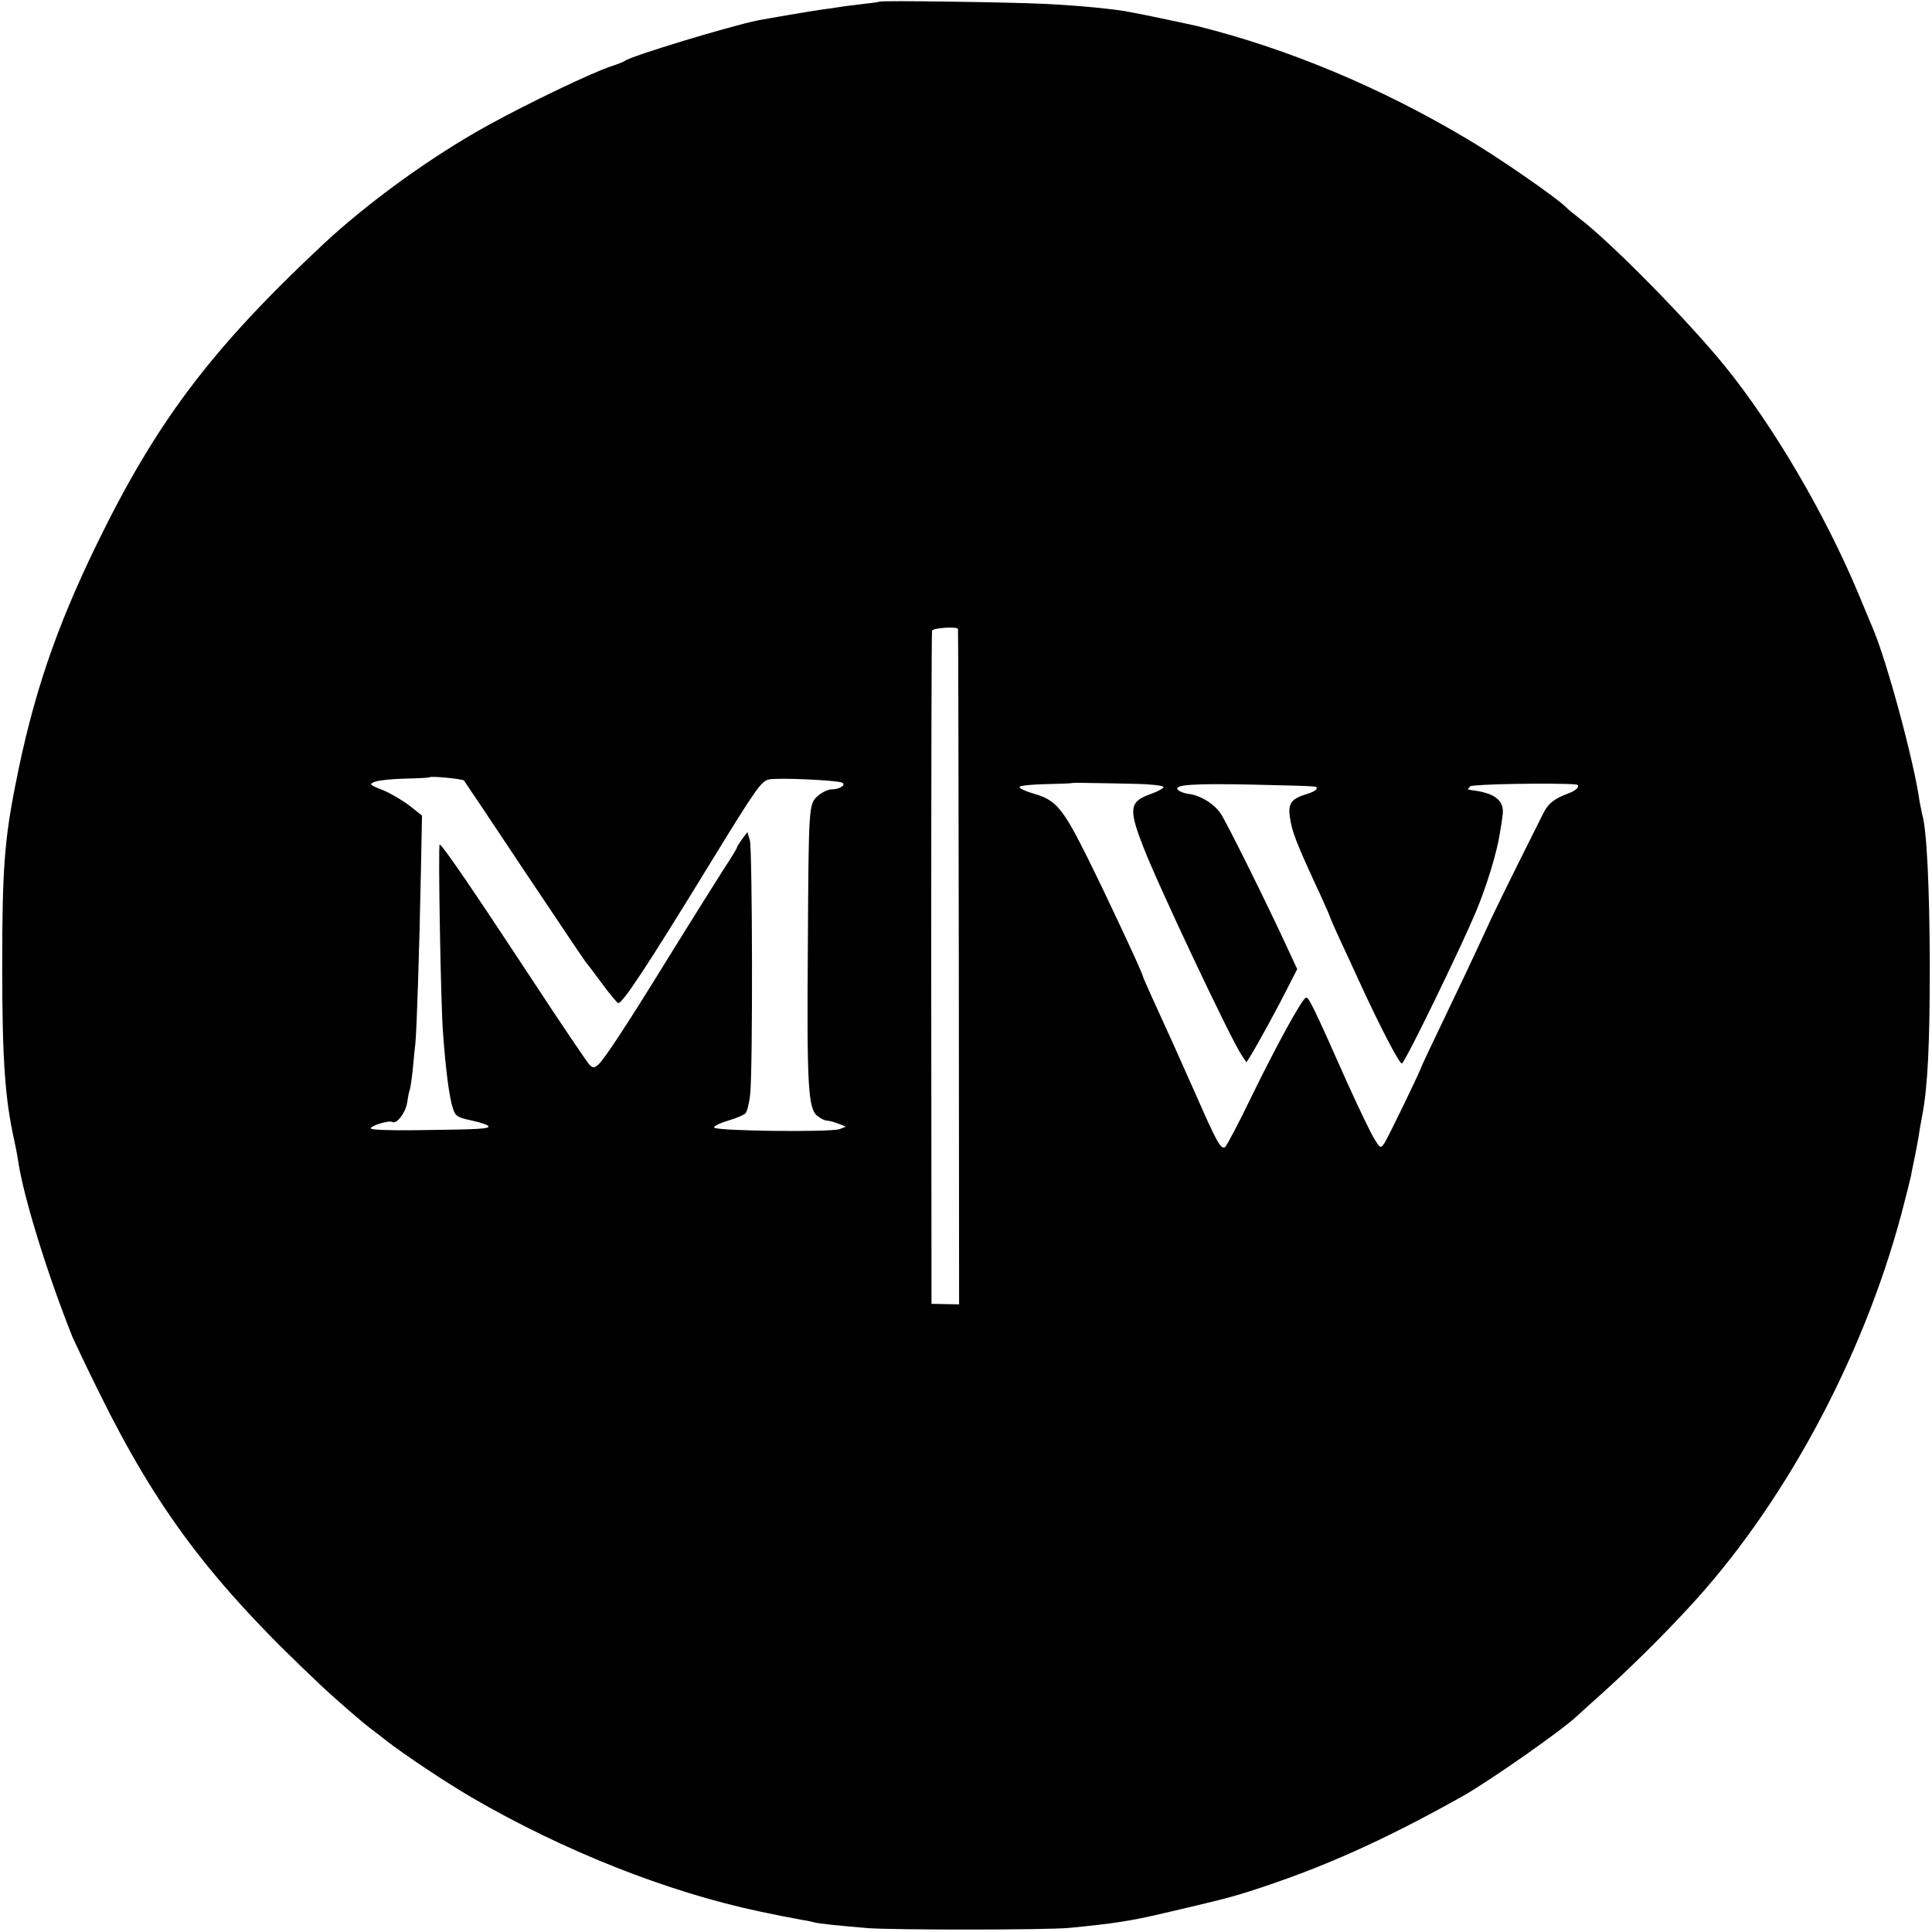 <?xml version="1.0" standalone="no"?>
<!DOCTYPE svg PUBLIC "-//W3C//DTD SVG 20010904//EN"
 "http://www.w3.org/TR/2001/REC-SVG-20010904/DTD/svg10.dtd">
<svg version="1.0" xmlns="http://www.w3.org/2000/svg"
 width="700pt" height="700pt" viewBox="0 0 700 700"
 preserveAspectRatio="xMidYMid meet">
<g transform="translate(0,700) scale(0.1,-0.1)"
fill="#000000" stroke="none">
<path d="M3187 6994 c-1 -1 -27 -5 -57 -8 -30 -4 -68 -8 -85 -11 -16 -3 -48
-7 -70 -10 -41 -6 -194 -32 -230 -39 -106 -22 -458 -129 -480 -146 -5 -4 -28
-13 -50 -20 -68 -22 -300 -133 -445 -213 -206 -113 -436 -280 -599 -432 -407
-381 -605 -644 -822 -1090 -147 -303 -230 -546 -293 -868 -40 -201 -48 -311
-48 -657 0 -336 10 -481 43 -628 5 -23 12 -59 15 -80 20 -133 108 -415 197
-637 7 -16 49 -105 95 -198 212 -430 407 -689 798 -1057 59 -56 165 -148 199
-172 5 -4 24 -18 40 -31 60 -48 222 -156 315 -210 330 -192 707 -342 1044
-413 42 -9 122 -25 151 -30 17 -2 37 -7 45 -9 18 -5 89 -12 195 -21 99 -7 648
-7 730 1 155 15 224 25 345 54 184 43 230 54 303 77 260 83 484 182 778 347
97 55 353 234 410 287 9 8 51 47 94 85 88 79 209 197 305 301 348 371 639 909
780 1439 16 61 31 121 34 135 2 14 10 50 16 80 6 30 13 69 15 85 3 17 7 41 10
55 20 107 27 258 27 550 -1 276 -11 489 -28 541 -2 10 -6 30 -9 45 -19 141
-119 511 -170 629 -7 17 -30 71 -50 120 -120 288 -308 610 -485 828 -131 162
-415 451 -529 537 -18 14 -40 32 -49 41 -34 34 -249 183 -357 246 -314 187
-650 327 -975 408 -15 4 -190 41 -239 50 -56 12 -192 25 -316 31 -125 6 -593
13 -598 8z m284 -2273 c1 -3 2 -555 3 -1226 l1 -1221 -50 1 -50 1 -1 1214 c0
668 1 1220 3 1225 3 10 92 16 94 6z m-1790 -549 c3 -4 102 -151 218 -326 117
-175 217 -324 222 -330 5 -6 32 -41 59 -78 27 -37 54 -69 59 -72 13 -8 105
132 331 501 171 279 188 303 217 309 36 7 250 -3 265 -12 14 -9 -11 -24 -39
-24 -12 0 -34 -10 -49 -23 -34 -30 -34 -29 -37 -547 -4 -495 1 -586 33 -612
12 -10 28 -18 35 -18 8 0 26 -5 42 -11 l28 -11 -23 -9 c-32 -12 -457 -7 -455
6 1 6 24 17 52 25 28 8 55 20 62 26 6 7 14 38 17 70 10 84 8 883 -1 919 l-9
30 -19 -25 c-10 -14 -19 -28 -19 -31 0 -3 -22 -39 -49 -80 -26 -41 -108 -171
-181 -289 -163 -265 -252 -401 -273 -418 -14 -12 -19 -12 -32 1 -8 9 -102 147
-208 309 -209 318 -325 488 -334 488 -6 0 4 -580 12 -680 10 -139 23 -237 36
-276 9 -28 16 -33 69 -44 33 -7 60 -17 60 -21 0 -9 -24 -11 -268 -14 -84 -1
-155 1 -158 6 -5 9 65 31 77 24 15 -10 48 32 54 69 3 21 7 41 9 45 2 3 7 35
11 71 3 36 8 81 10 100 5 46 15 361 20 620 l4 205 -44 35 c-25 19 -68 45 -97
57 -51 20 -52 22 -28 31 14 5 63 10 110 11 46 1 86 3 87 5 5 5 118 -6 124 -12z
m2432 -12 c53 -1 100 -6 102 -11 3 -4 -18 -16 -46 -26 -77 -27 -81 -53 -26
-193 53 -138 316 -694 355 -752 l18 -27 14 22 c24 38 101 179 136 249 l34 67
-34 73 c-73 159 -220 455 -243 490 -25 37 -75 67 -119 72 -14 2 -30 8 -36 14
-19 19 55 24 280 19 248 -6 222 -5 222 -15 0 -5 -17 -14 -39 -20 -51 -16 -64
-33 -58 -79 7 -54 22 -94 109 -281 21 -46 38 -85 38 -87 0 -2 16 -39 36 -82
20 -43 50 -107 66 -143 77 -168 151 -311 158 -303 18 18 210 413 267 548 40
96 77 217 88 290 4 22 8 49 9 60 8 49 -21 77 -91 89 -15 2 -30 5 -33 5 -2 1 1
6 7 12 8 8 299 13 381 7 21 -2 7 -21 -24 -32 -51 -19 -72 -35 -90 -68 -40 -79
-155 -310 -188 -380 -86 -186 -108 -232 -180 -382 -42 -87 -76 -160 -76 -161
0 -8 -122 -259 -134 -277 -14 -20 -15 -19 -38 18 -13 22 -57 113 -98 204 -125
282 -140 311 -149 305 -17 -10 -106 -173 -196 -357 -47 -98 -91 -180 -96 -184
-16 -9 -29 14 -108 194 -72 162 -94 211 -160 355 -17 38 -31 70 -31 72 0 9
-127 281 -198 424 -90 181 -115 212 -195 235 -32 9 -55 20 -53 25 3 5 47 9 98
10 51 1 93 3 94 4 1 1 31 1 66 0 34 0 107 -2 161 -3z"/>
</g>
</svg>
